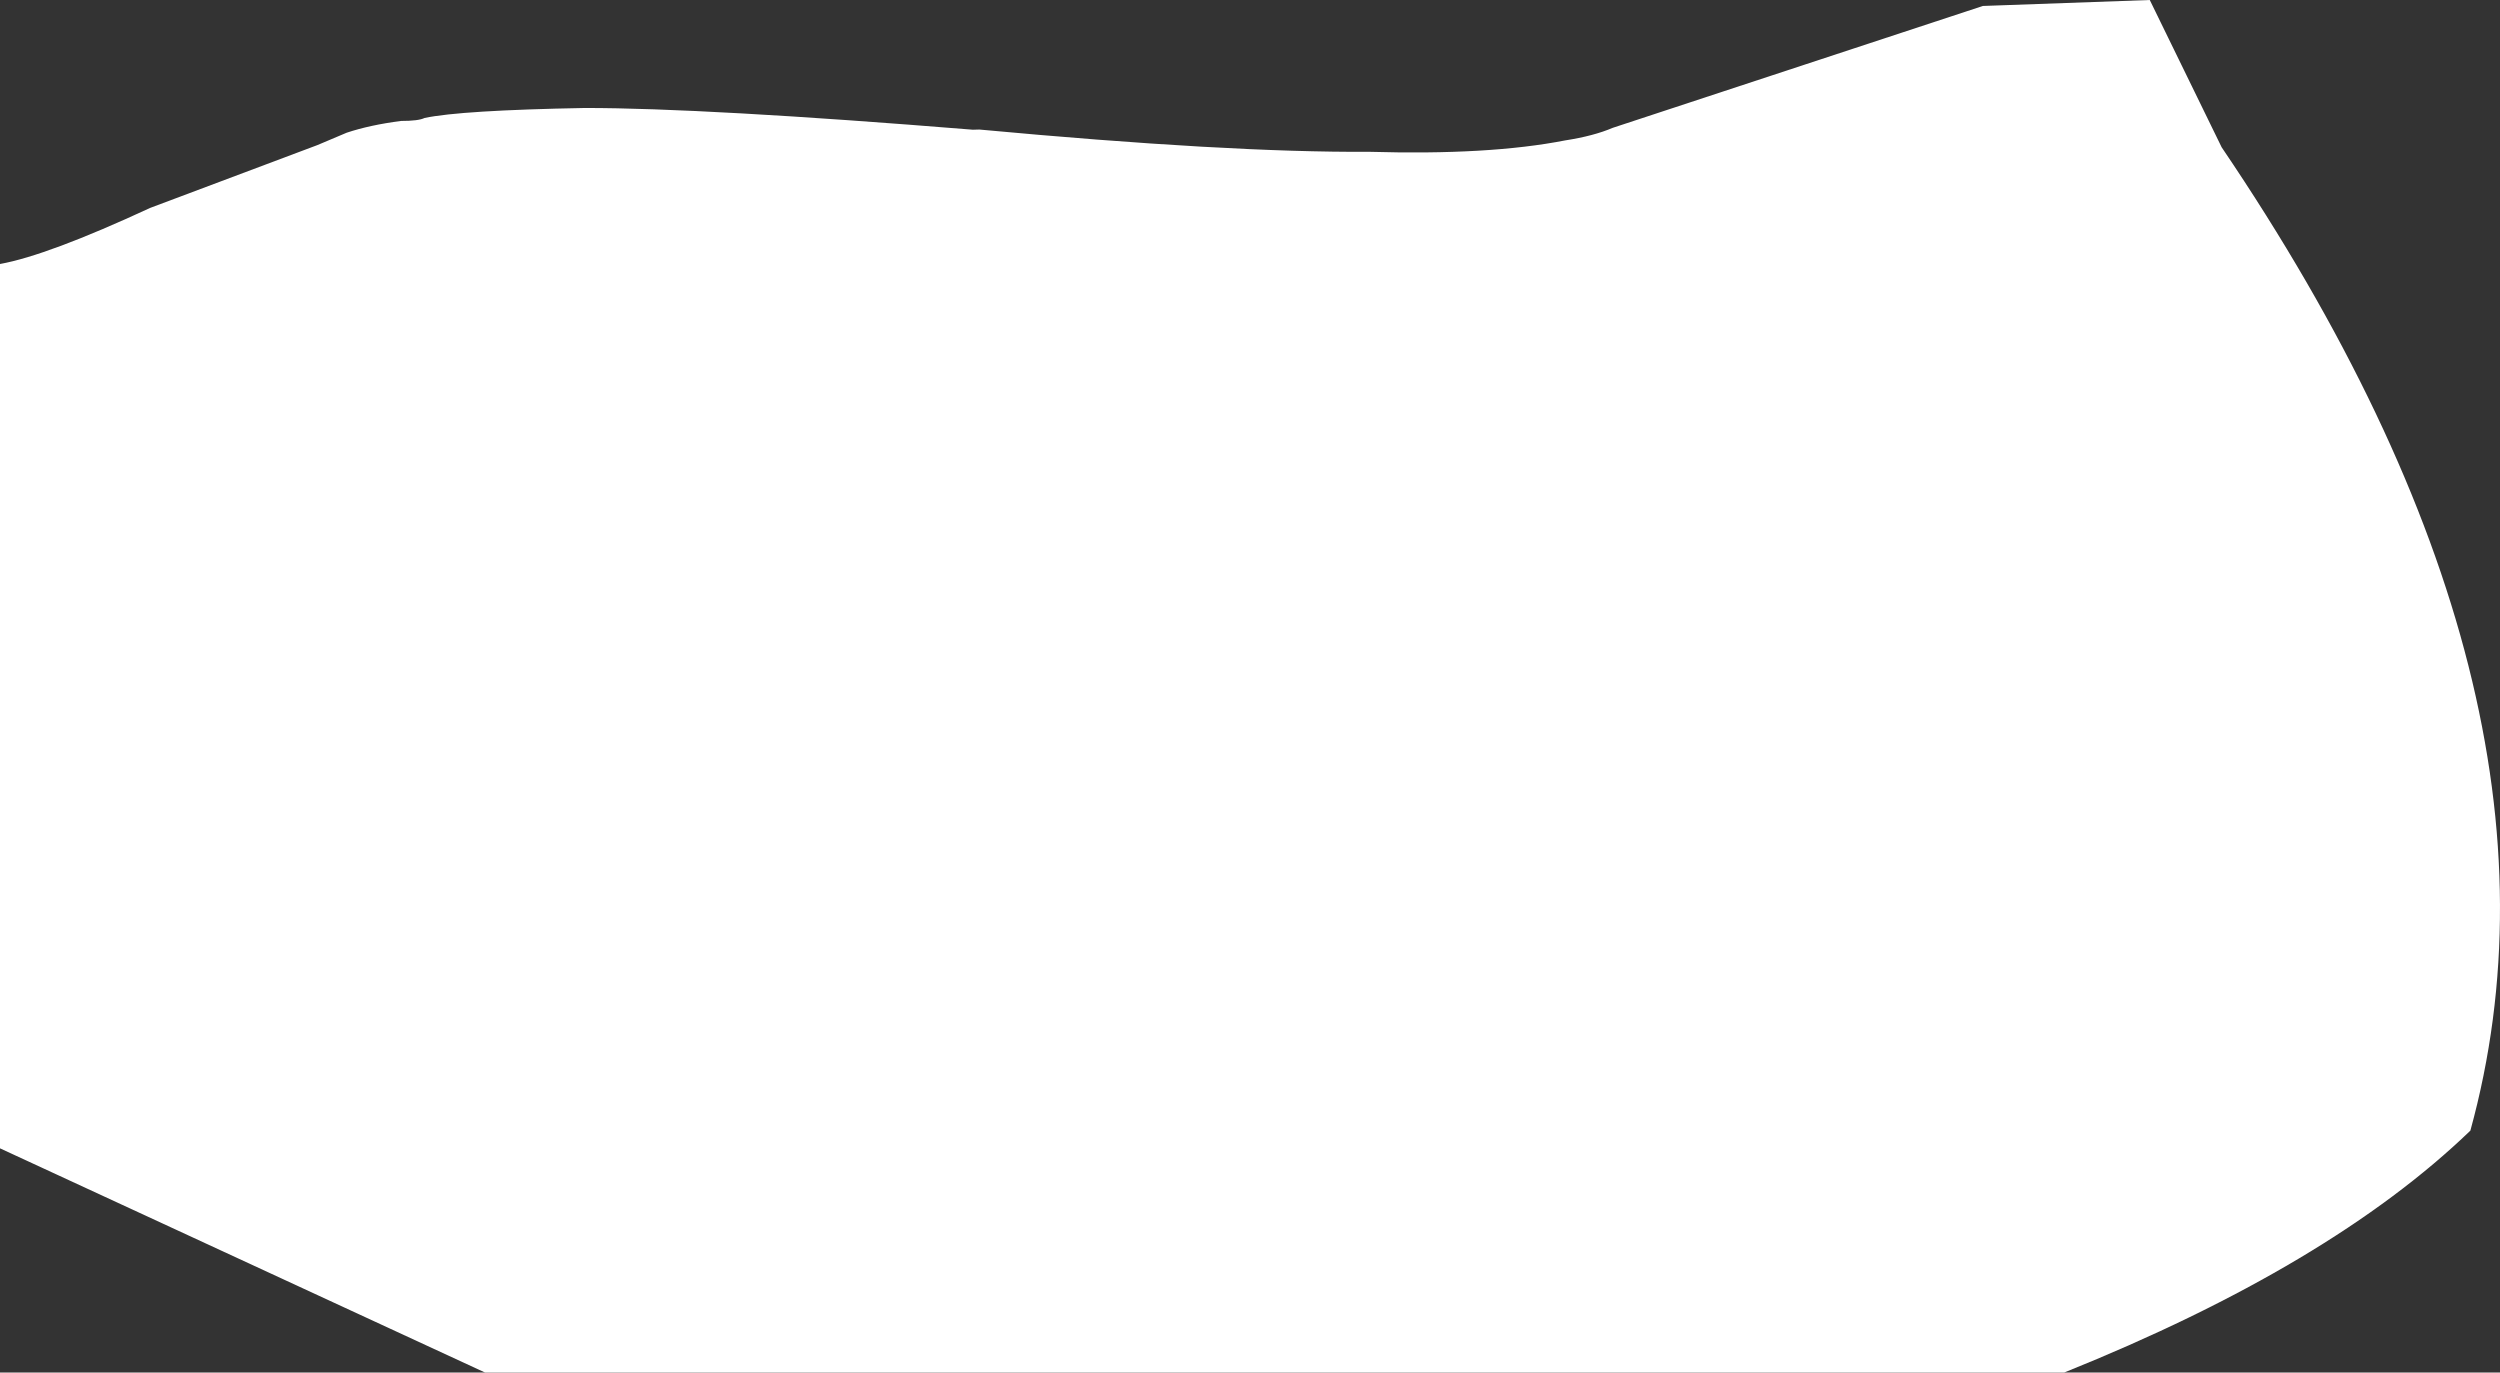 <?xml version="1.0" encoding="UTF-8" standalone="no"?>
<svg xmlns:xlink="http://www.w3.org/1999/xlink" height="391.5px" width="713.1px" xmlns="http://www.w3.org/2000/svg">
  <rect width="100%" height="100%" fill="#333333" stroke="none"/>
  <g transform="matrix(1.0, 0.0, 0.0, 1.0, -17.8, -49.7)">
    <path d="M722.45 372.2 Q682.55 410.65 606.6 441.2 L156.15 441.2 17.8 377.25 17.8 125.0 Q31.4 122.55 60.65 109.0 L108.3 91.1 116.7 87.55 Q123.3 85.35 132.2 84.2 137.2 84.2 138.9 83.35 149.3 81.15 184.65 80.5 218.8 80.5 295.3 86.7 L297.15 86.65 Q368.2 93.25 408.35 93.0 442.55 94.0 464.25 89.75 472.35 88.5 477.85 86.15 L583.4 51.4 631.0 49.7 651.5 91.7 Q756.8 247.15 722.45 372.2" fill="#ffffff" fill-rule="evenodd" stroke="none"/>
  </g>
</svg>
